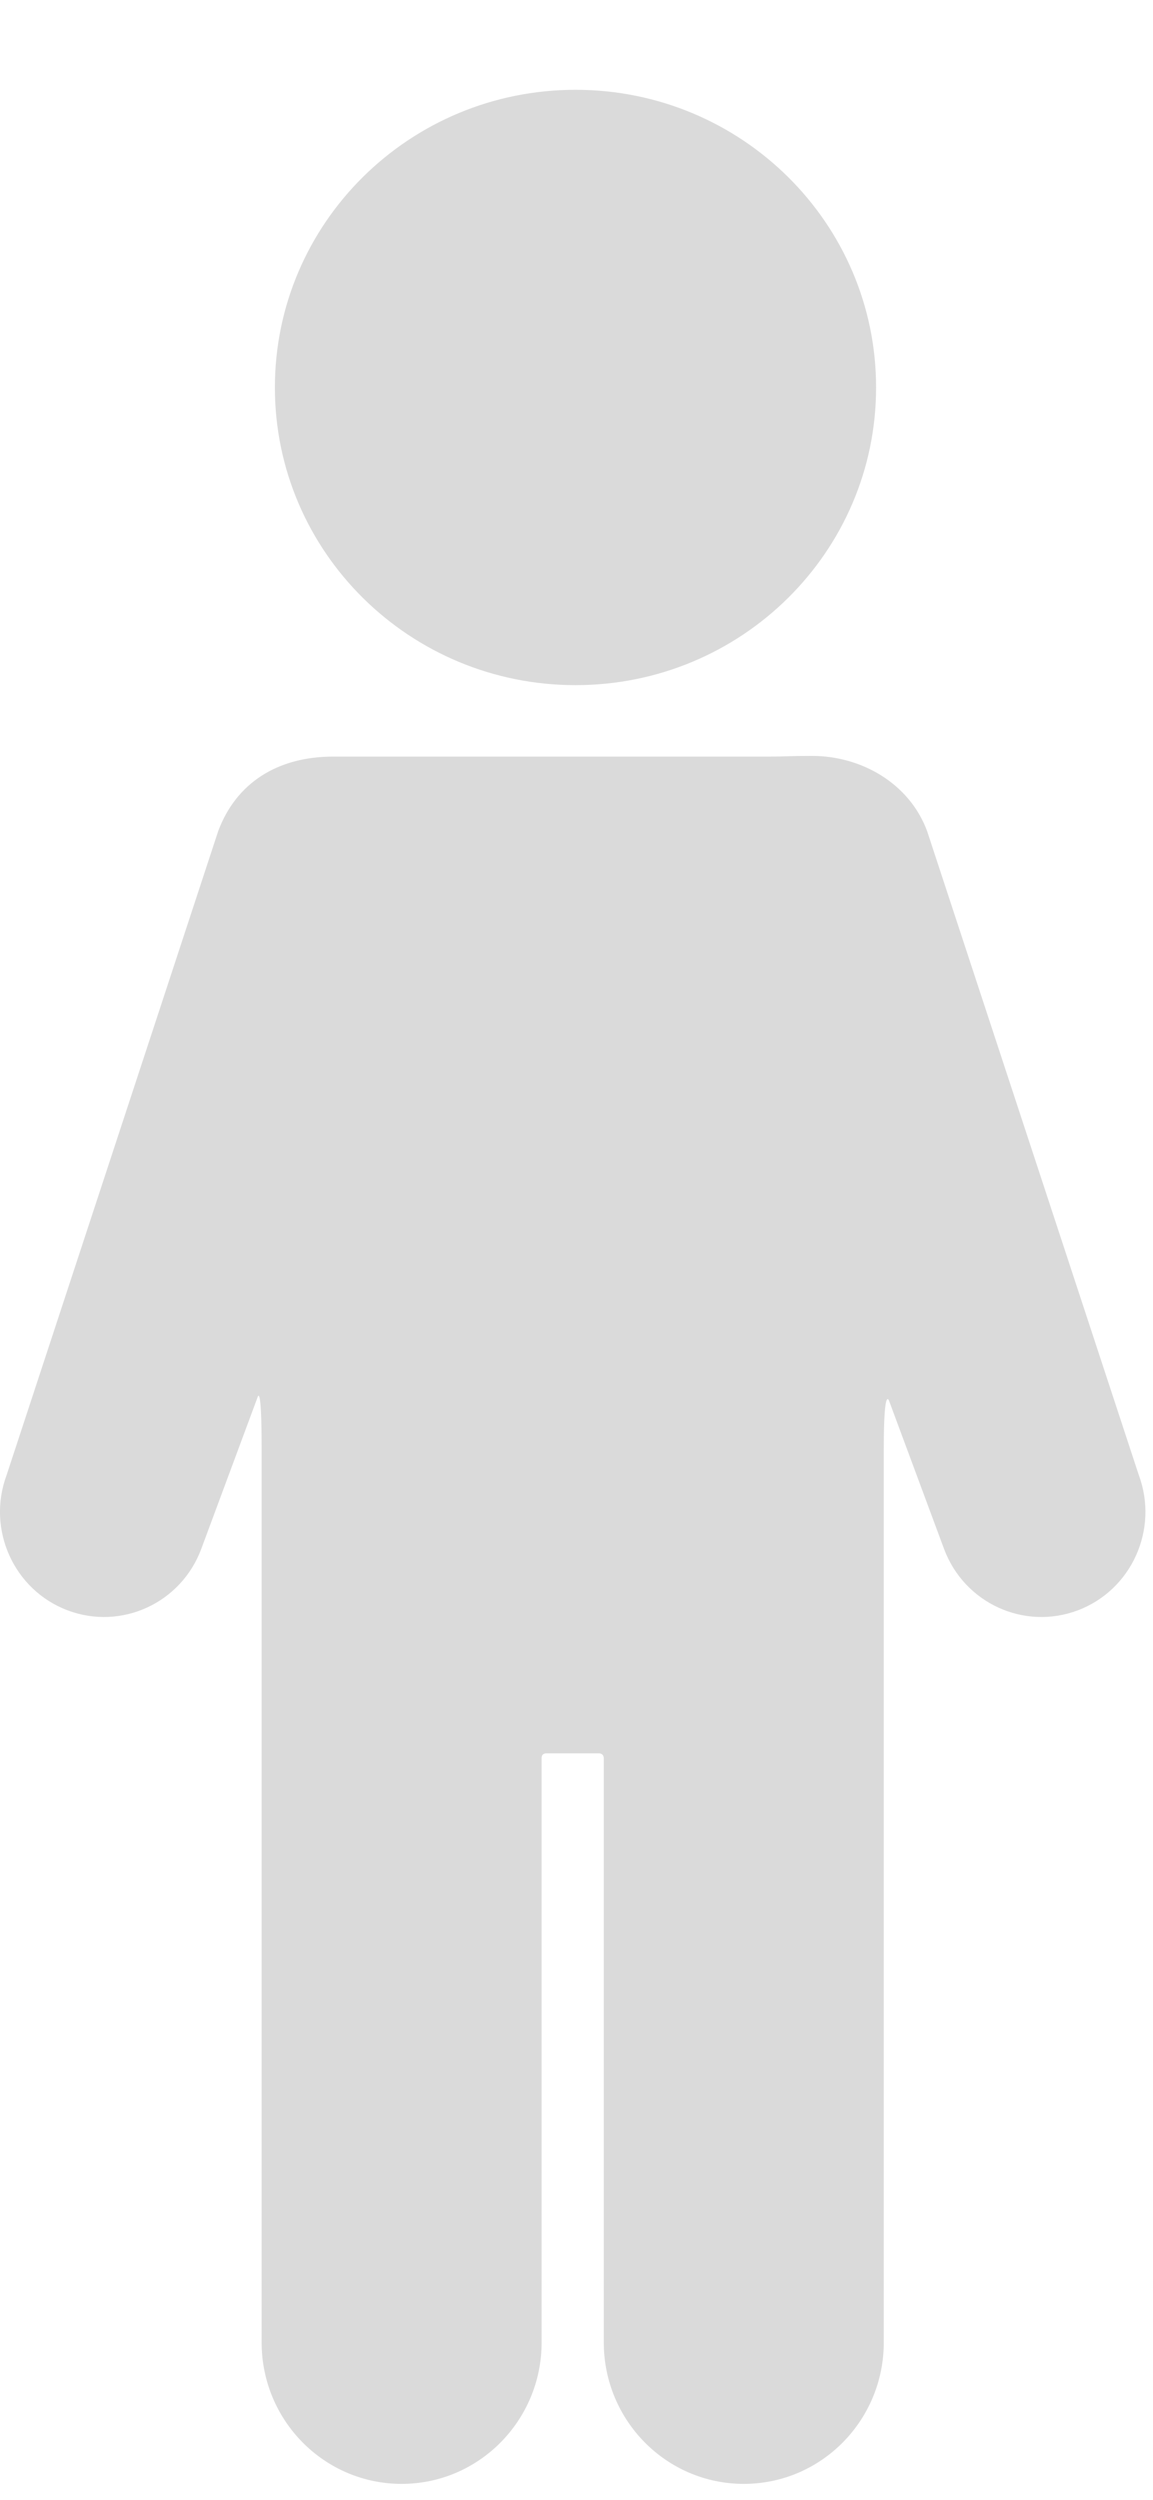 <svg width="12" height="26" viewBox="0 0 12 26" fill="none" xmlns="http://www.w3.org/2000/svg">
<path d="M9.649 8.644C9.464 8.145 8.962 7.862 8.452 7.862C8.198 7.862 8.174 7.869 8.022 7.869H3.468C2.886 7.869 2.457 8.145 2.271 8.644L0.069 15.341C-0.141 15.906 0.143 16.536 0.702 16.748C1.262 16.96 1.885 16.674 2.095 16.109L2.681 14.532C2.681 14.532 2.723 14.373 2.723 15.068V24.363C2.723 25.175 3.375 25.834 4.18 25.834C4.984 25.834 5.637 25.175 5.637 24.363V18.29C5.637 18.29 5.63 18.236 5.686 18.236H6.233C6.287 18.236 6.284 18.29 6.284 18.29V24.363C6.284 25.175 6.936 25.834 7.741 25.834C8.546 25.834 9.198 25.175 9.198 24.363V15.068C9.198 14.362 9.259 14.585 9.259 14.585L9.825 16.109C10.035 16.674 10.659 16.96 11.219 16.748C11.778 16.536 12.062 15.906 11.852 15.341L9.649 8.644Z" fill="#DADADA"/>
<path d="M5.99 7.126C7.717 7.126 9.118 5.74 9.118 4.03C9.118 2.32 7.717 0.934 5.99 0.934C4.262 0.934 2.861 2.32 2.861 4.03C2.861 5.74 4.262 7.126 5.99 7.126Z" fill="#DADADA"/>
</svg>
